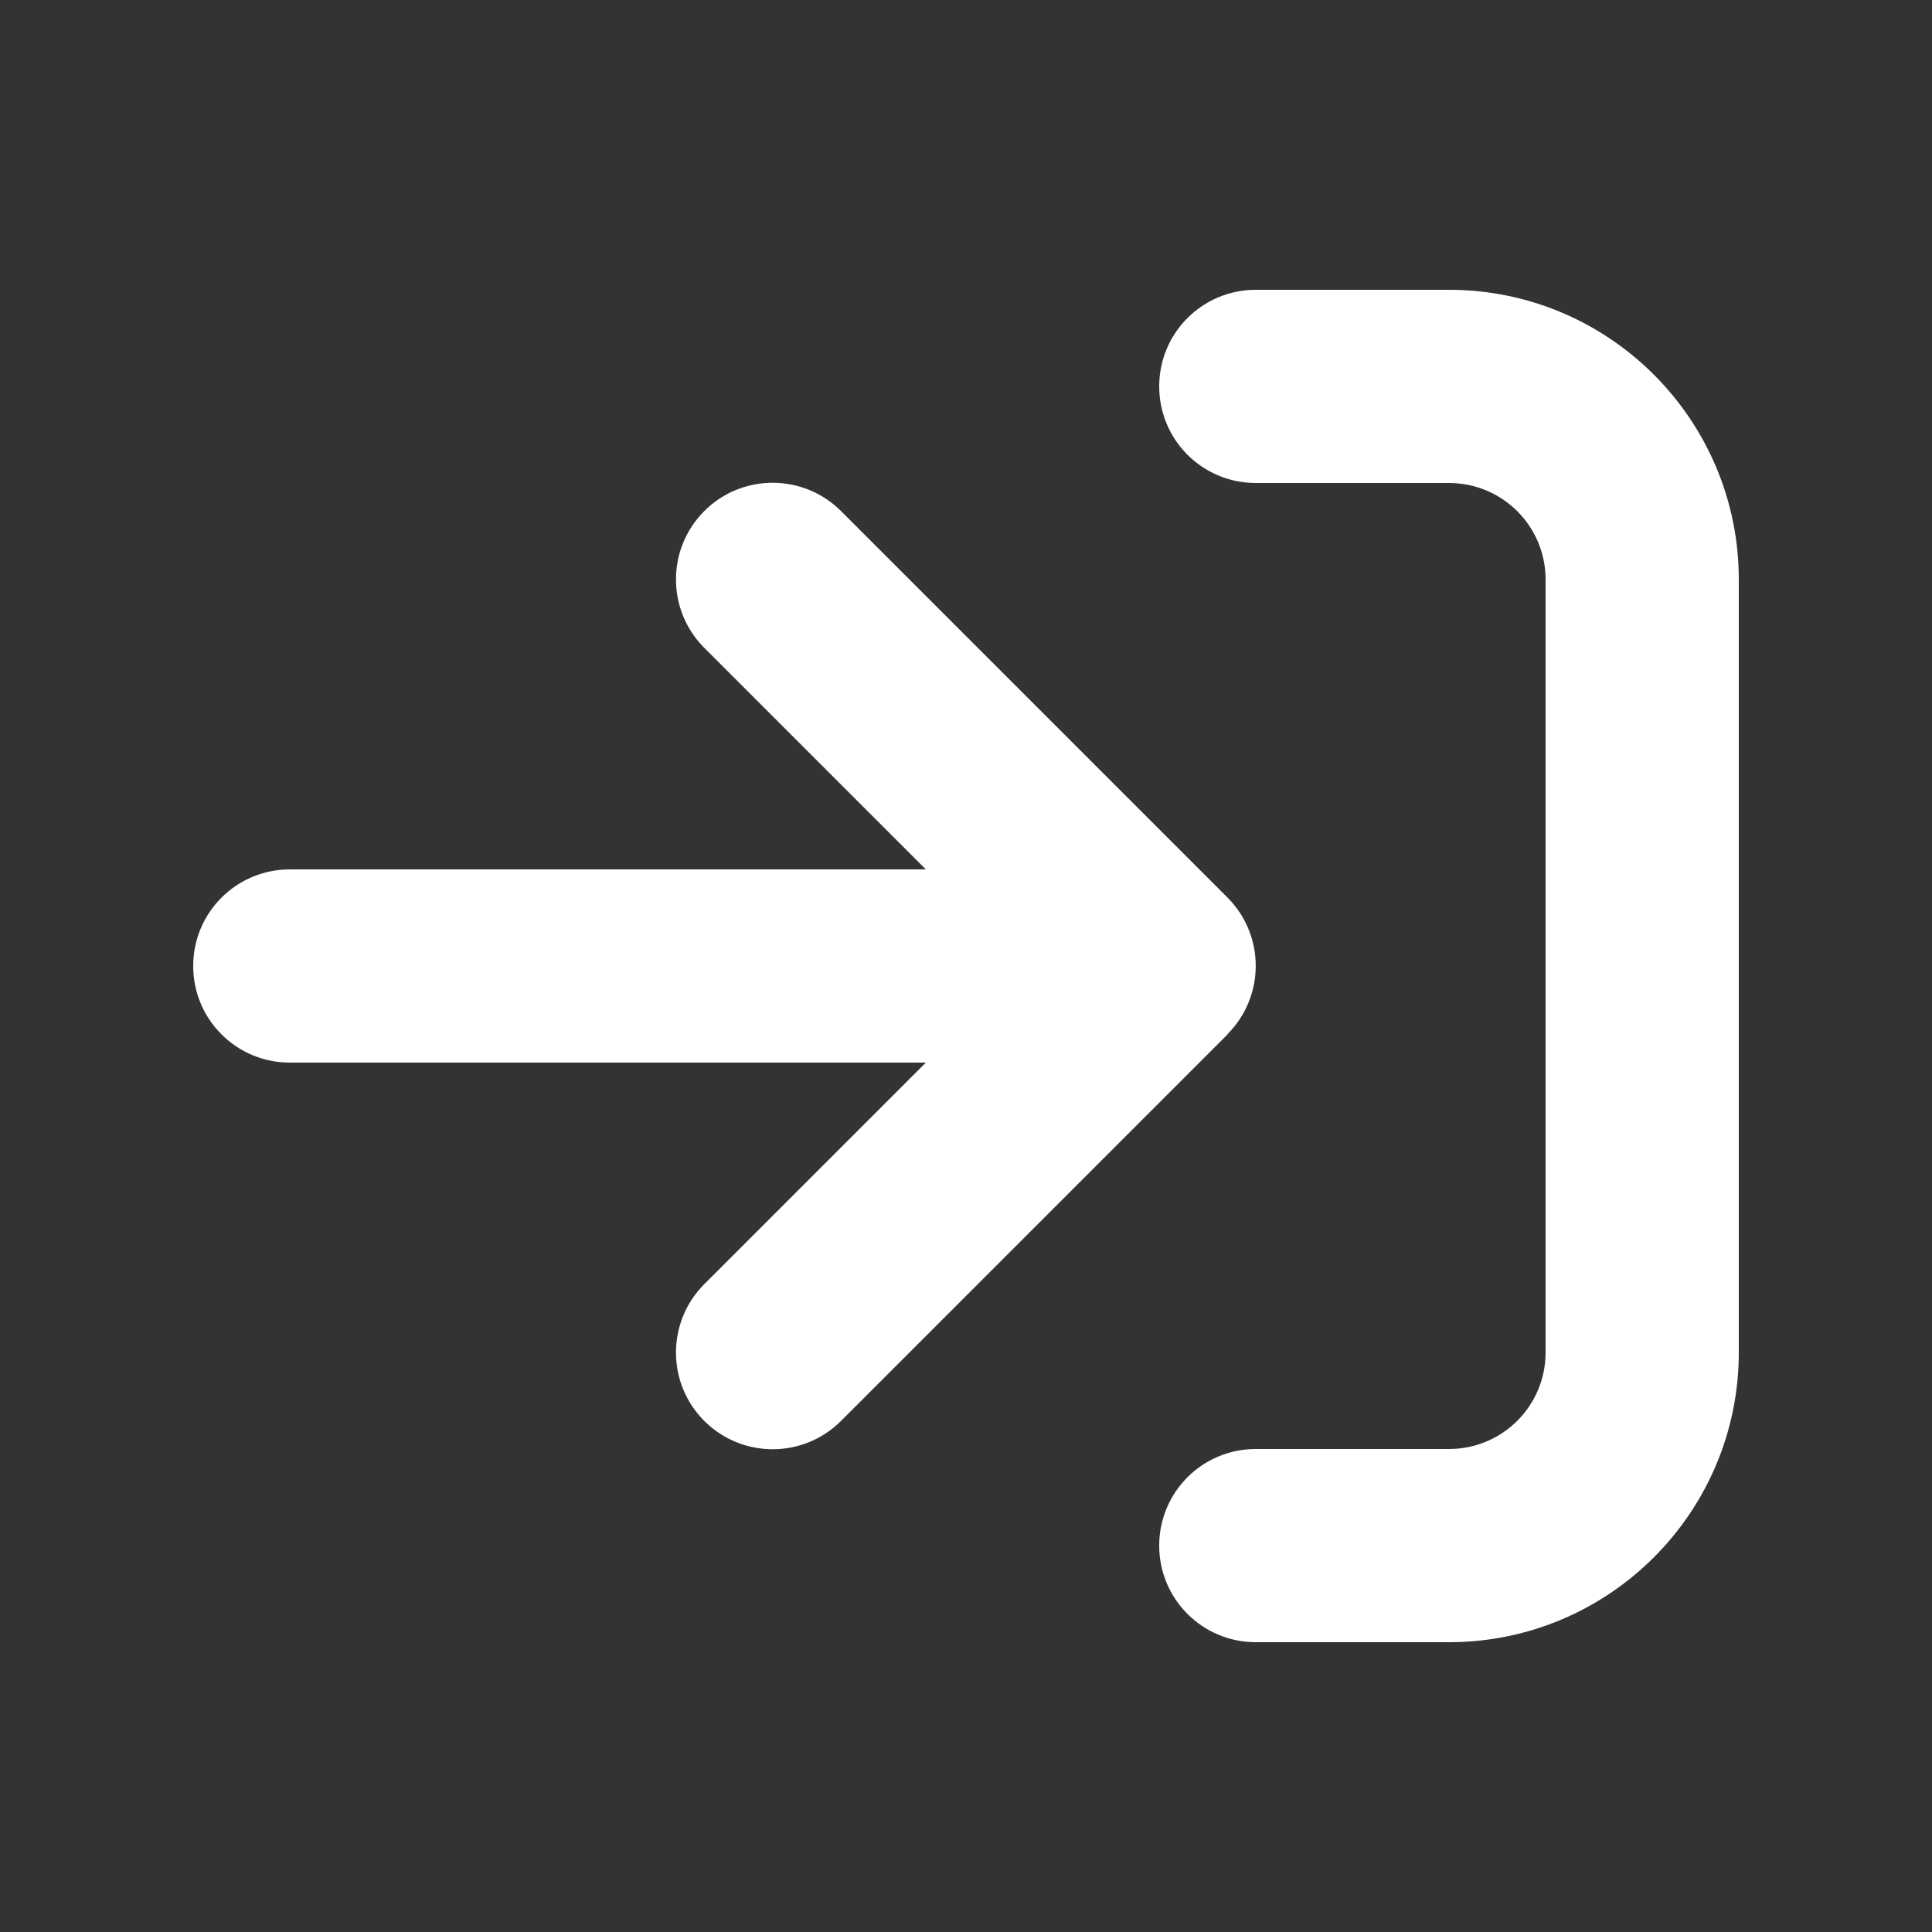 <?xml version="1.0" encoding="UTF-8"?>
<svg xmlns="http://www.w3.org/2000/svg" id="Layer_1" version="1.1" viewBox="0 0 640 640">
  <rect x="0" y="0" width="640" height="640" fill="#333333" stroke="none"/>
  <defs>
    <style>
      .st0 {
        fill: #fff;
      }
    </style>
  </defs>
  <path class="st0" d="M416,160h64c17.7,0,32,14.3,32,32v256c0,17.7-14.3,32-32,32h-64c-17.7,0-32,14.3-32,32s14.3,32,32,32h64c53,0,96-43,96-96V192c0-53-43-96-96-96h-64c-17.7,0-32,14.3-32,32s14.3,32,32,32ZM406.6,342.6c12.5-12.5,12.5-32.8,0-45.3l-128-128c-12.5-12.5-32.8-12.5-45.3,0s-12.5,32.8,0,45.3l73.4,73.4H96c-17.7,0-32,14.3-32,32s14.3,32,32,32h210.7l-73.4,73.4c-12.5,12.5-12.5,32.8,0,45.3s32.8,12.5,45.3,0l128-128v-.1Z"></path>
</svg>
